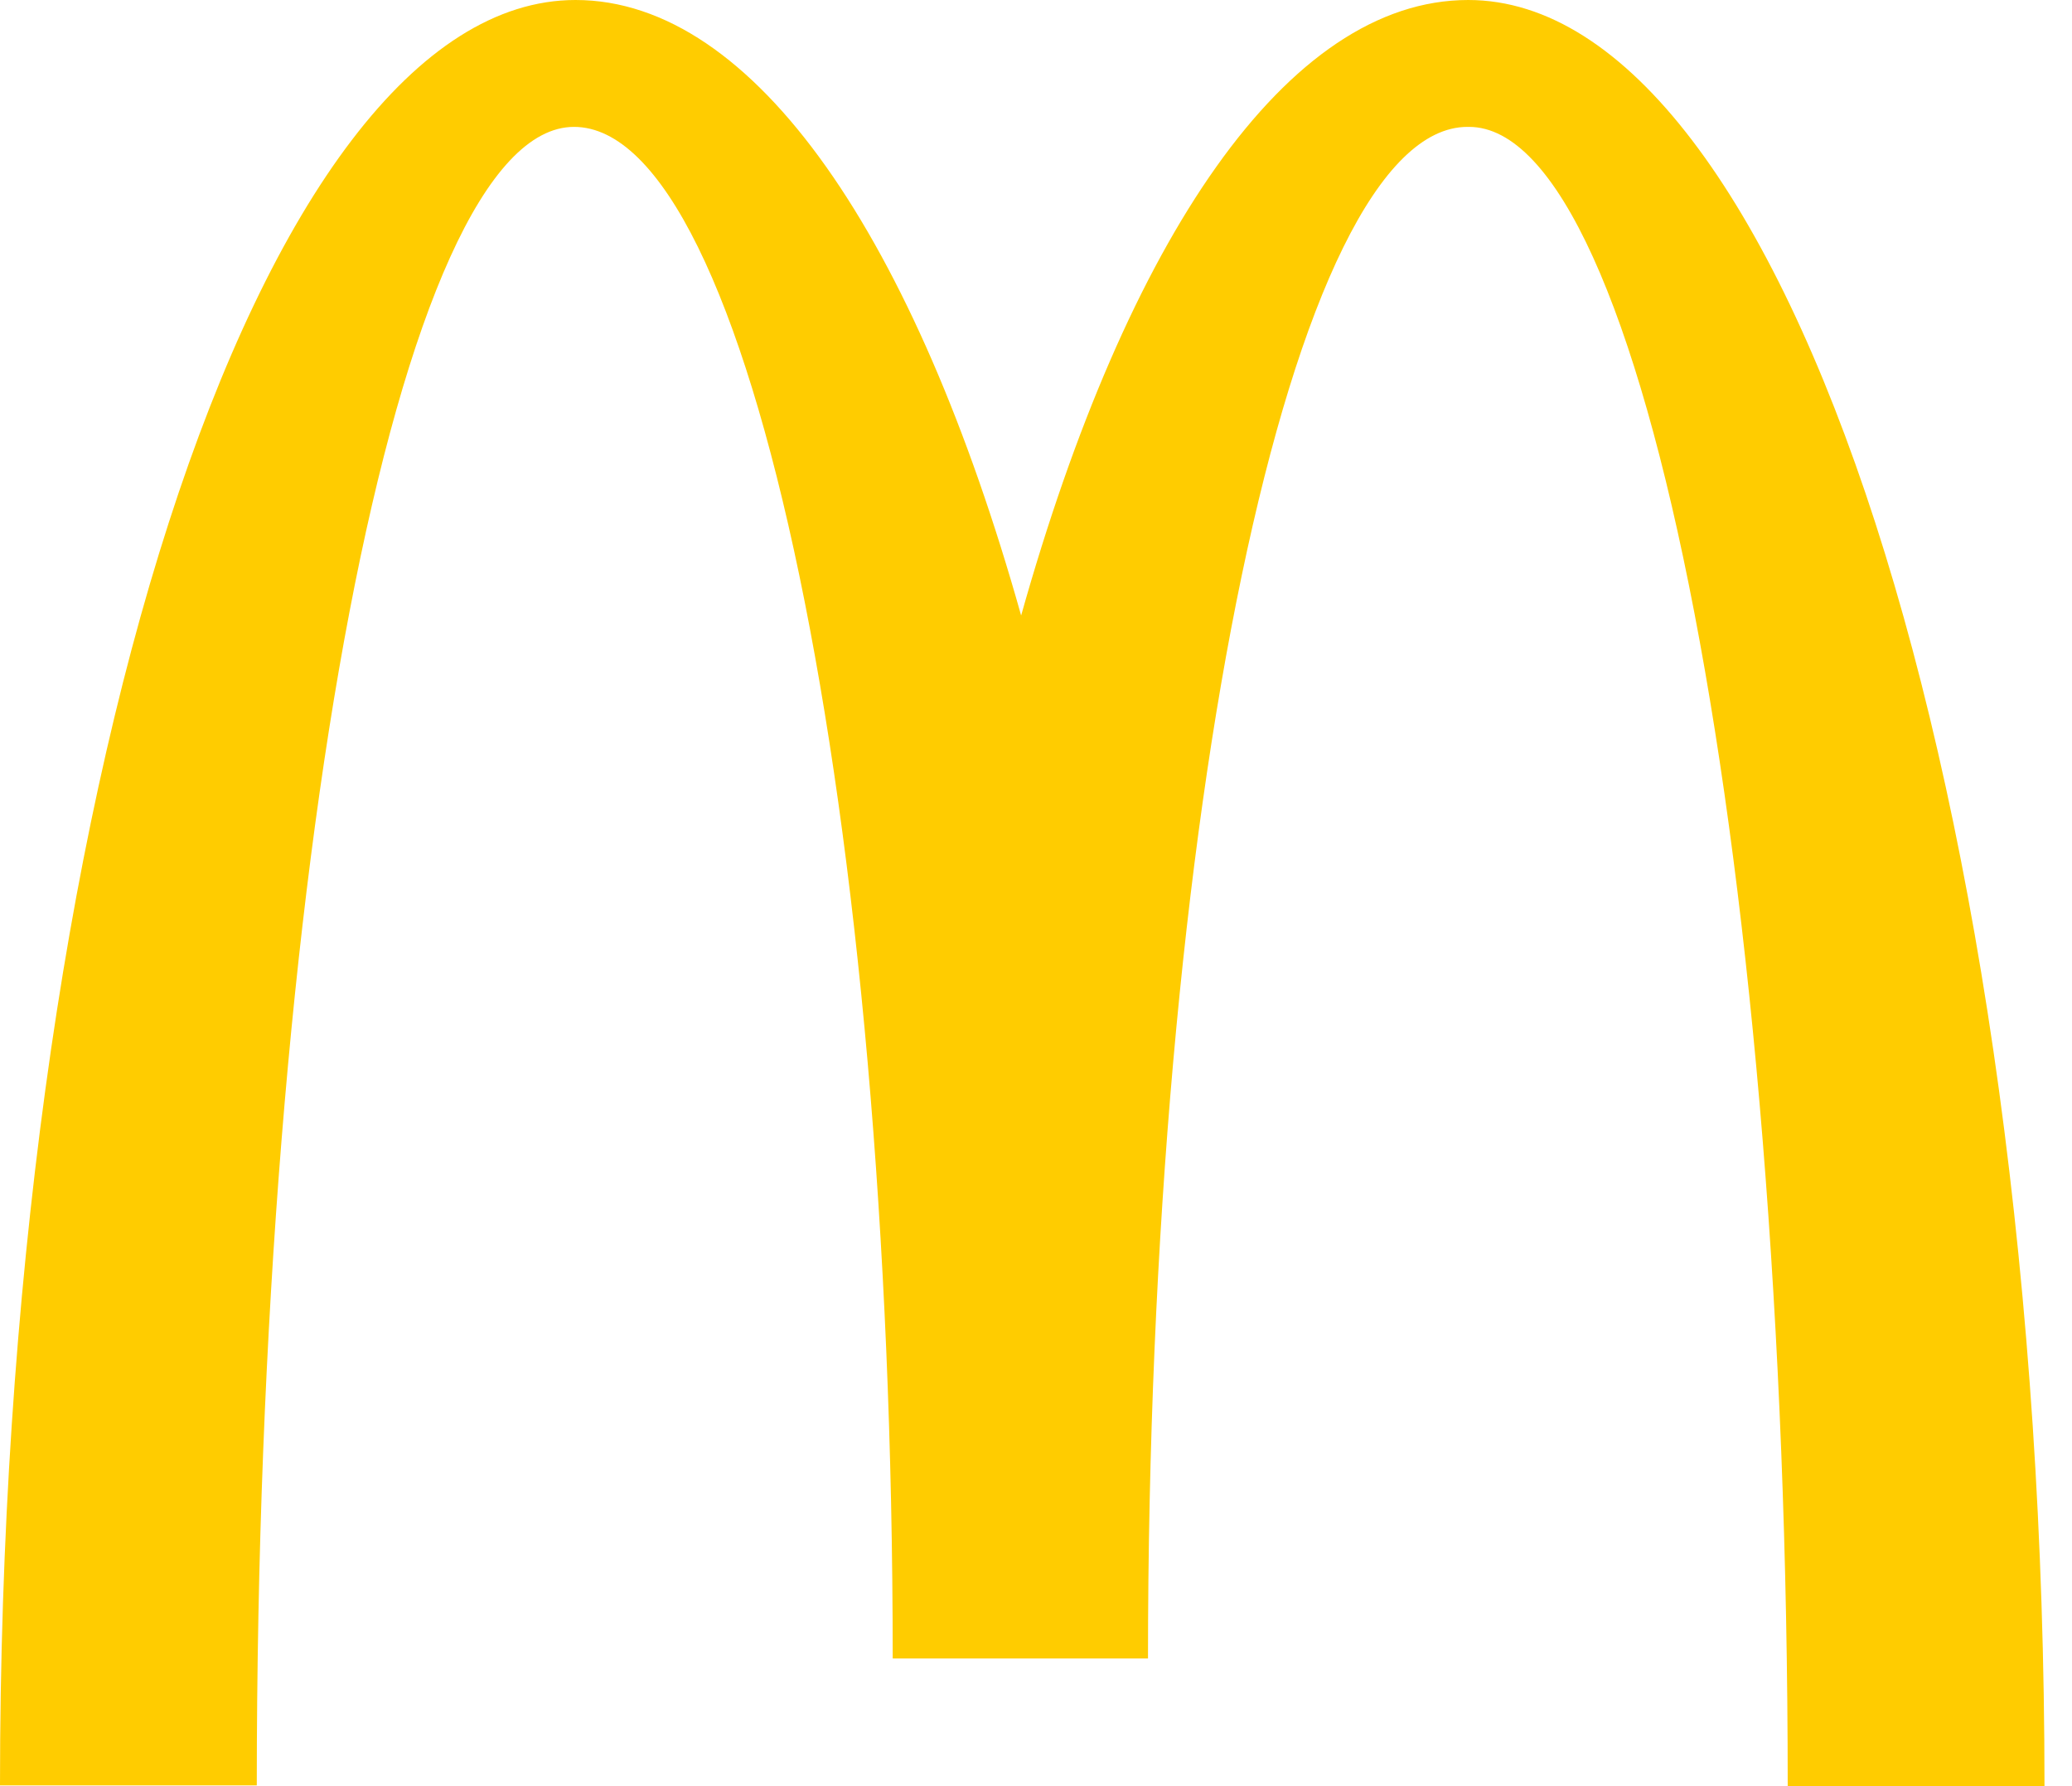 <svg width="58" height="50" viewBox="0 0 58 50" fill="none" xmlns="http://www.w3.org/2000/svg">
<path d="M41.12 3.552C46.047 3.552 50.042 24.334 50.042 50H57.23C57.23 22.368 49.979 0 41.099 0C36.025 0 31.543 6.702 28.584 17.23C25.624 6.702 21.142 0 16.11 0C7.23 0 0 22.347 0 49.979H7.188C7.188 24.313 11.142 3.552 16.068 3.552C20.994 3.552 24.989 22.748 24.989 46.427H32.135C32.135 22.748 36.152 3.552 41.078 3.552" fill="#FFCC00"/>
</svg>
